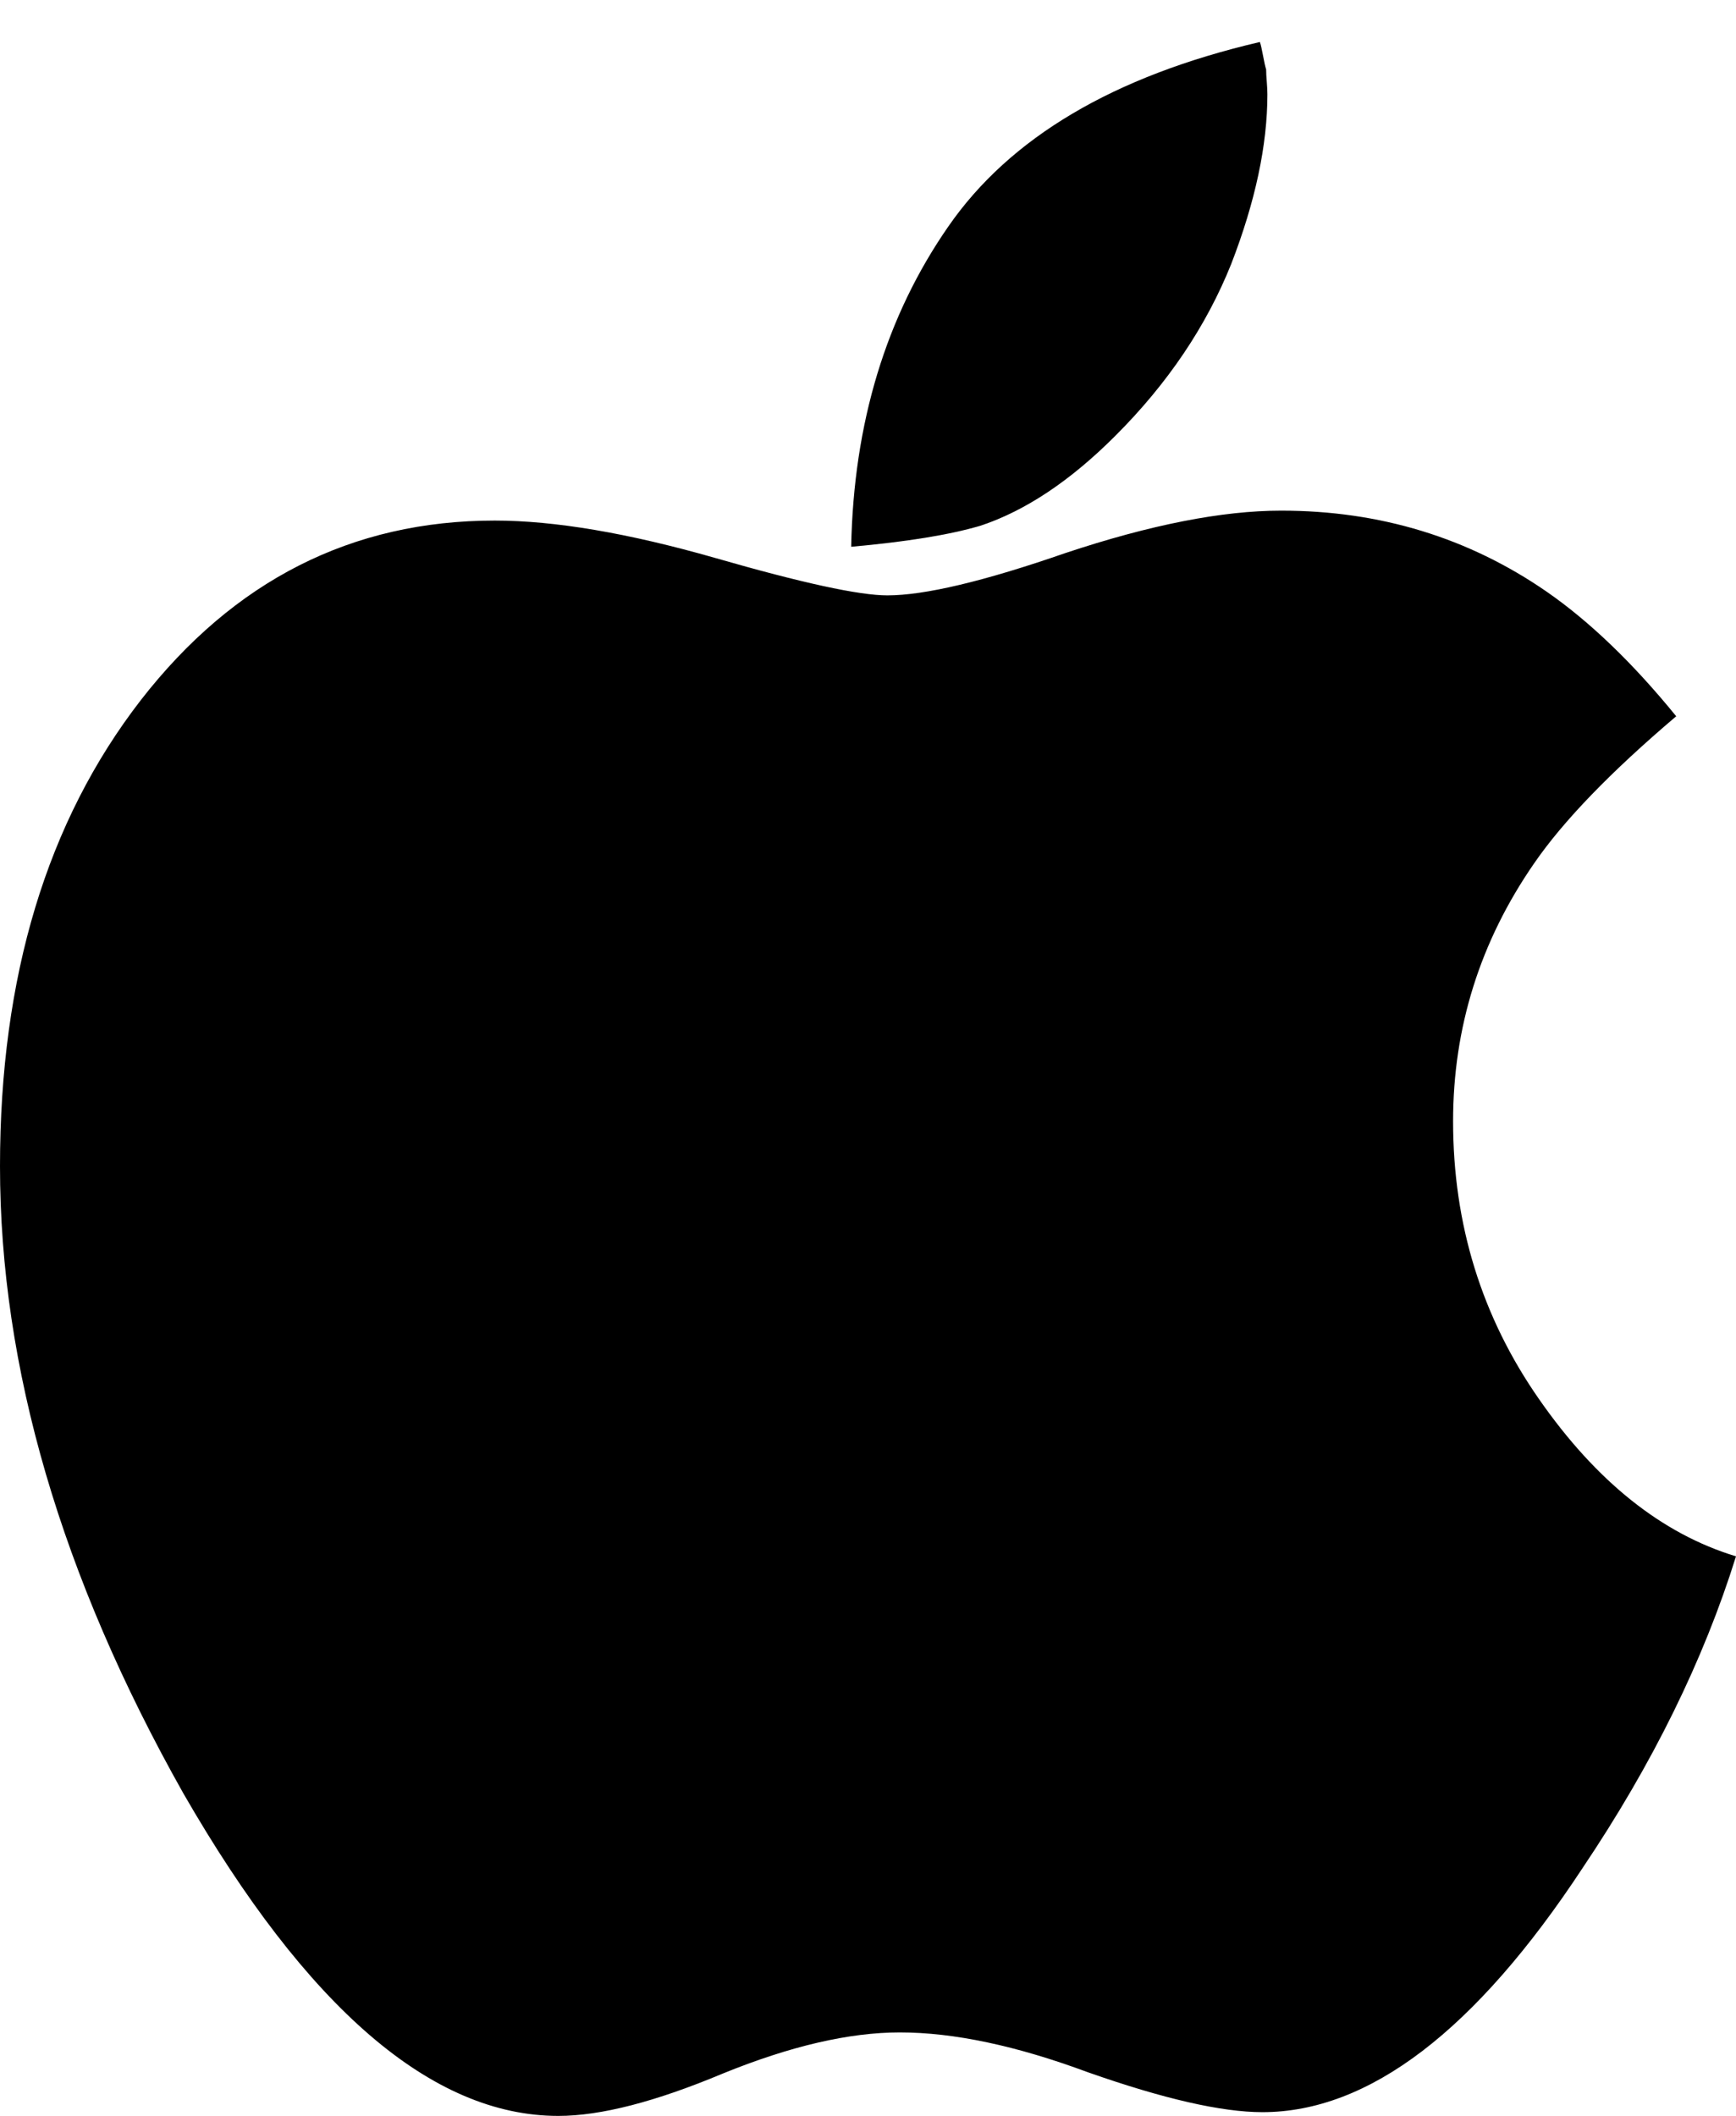 <?xml version="1.0" encoding="UTF-8"?>
<svg xmlns="http://www.w3.org/2000/svg" width="32" height="39" viewBox="0 0 32 39" fill="none">
  <g id="Group">
    <path id="Vector" d="M20.559 8.033C21.524 7.069 22.236 6.012 22.696 4.864C23.14 3.715 23.362 2.674 23.362 1.739C23.362 1.679 23.358 1.601 23.351 1.51C23.343 1.418 23.339 1.342 23.339 1.28C23.324 1.234 23.305 1.15 23.282 1.027C23.259 0.905 23.24 0.82 23.224 0.774C20.529 1.402 18.615 2.536 17.481 4.174C16.333 5.828 15.735 7.796 15.69 10.078C16.715 9.986 17.512 9.857 18.079 9.688C18.906 9.412 19.732 8.861 20.559 8.033Z" fill="black"></path>
    <path id="Vector_2" d="M28.371 25.791C27.314 24.276 26.785 22.568 26.785 20.668C26.785 18.938 27.283 17.353 28.279 15.913C28.815 15.133 29.688 14.229 30.898 13.202C30.101 12.223 29.305 11.457 28.509 10.905C27.069 9.911 25.438 9.412 23.616 9.412C22.528 9.412 21.203 9.673 19.641 10.193C18.14 10.714 17.045 10.974 16.356 10.974C15.836 10.974 14.779 10.744 13.186 10.285C11.578 9.825 10.223 9.595 9.12 9.595C6.486 9.595 4.311 10.698 2.596 12.904C0.865 15.14 0 18.004 0 21.495C0 25.201 1.126 29.053 3.377 33.05C5.659 37.017 7.964 39 10.292 39C11.073 39 12.083 38.739 13.324 38.219C14.564 37.714 15.651 37.461 16.586 37.461C17.581 37.461 18.737 37.706 20.055 38.196C21.448 38.686 22.52 38.931 23.27 38.931C25.23 38.931 27.199 37.43 29.174 34.428C30.461 32.514 31.403 30.6 32 28.686C30.637 28.273 29.427 27.308 28.371 25.791Z" fill="black"></path>
  </g>
</svg>
